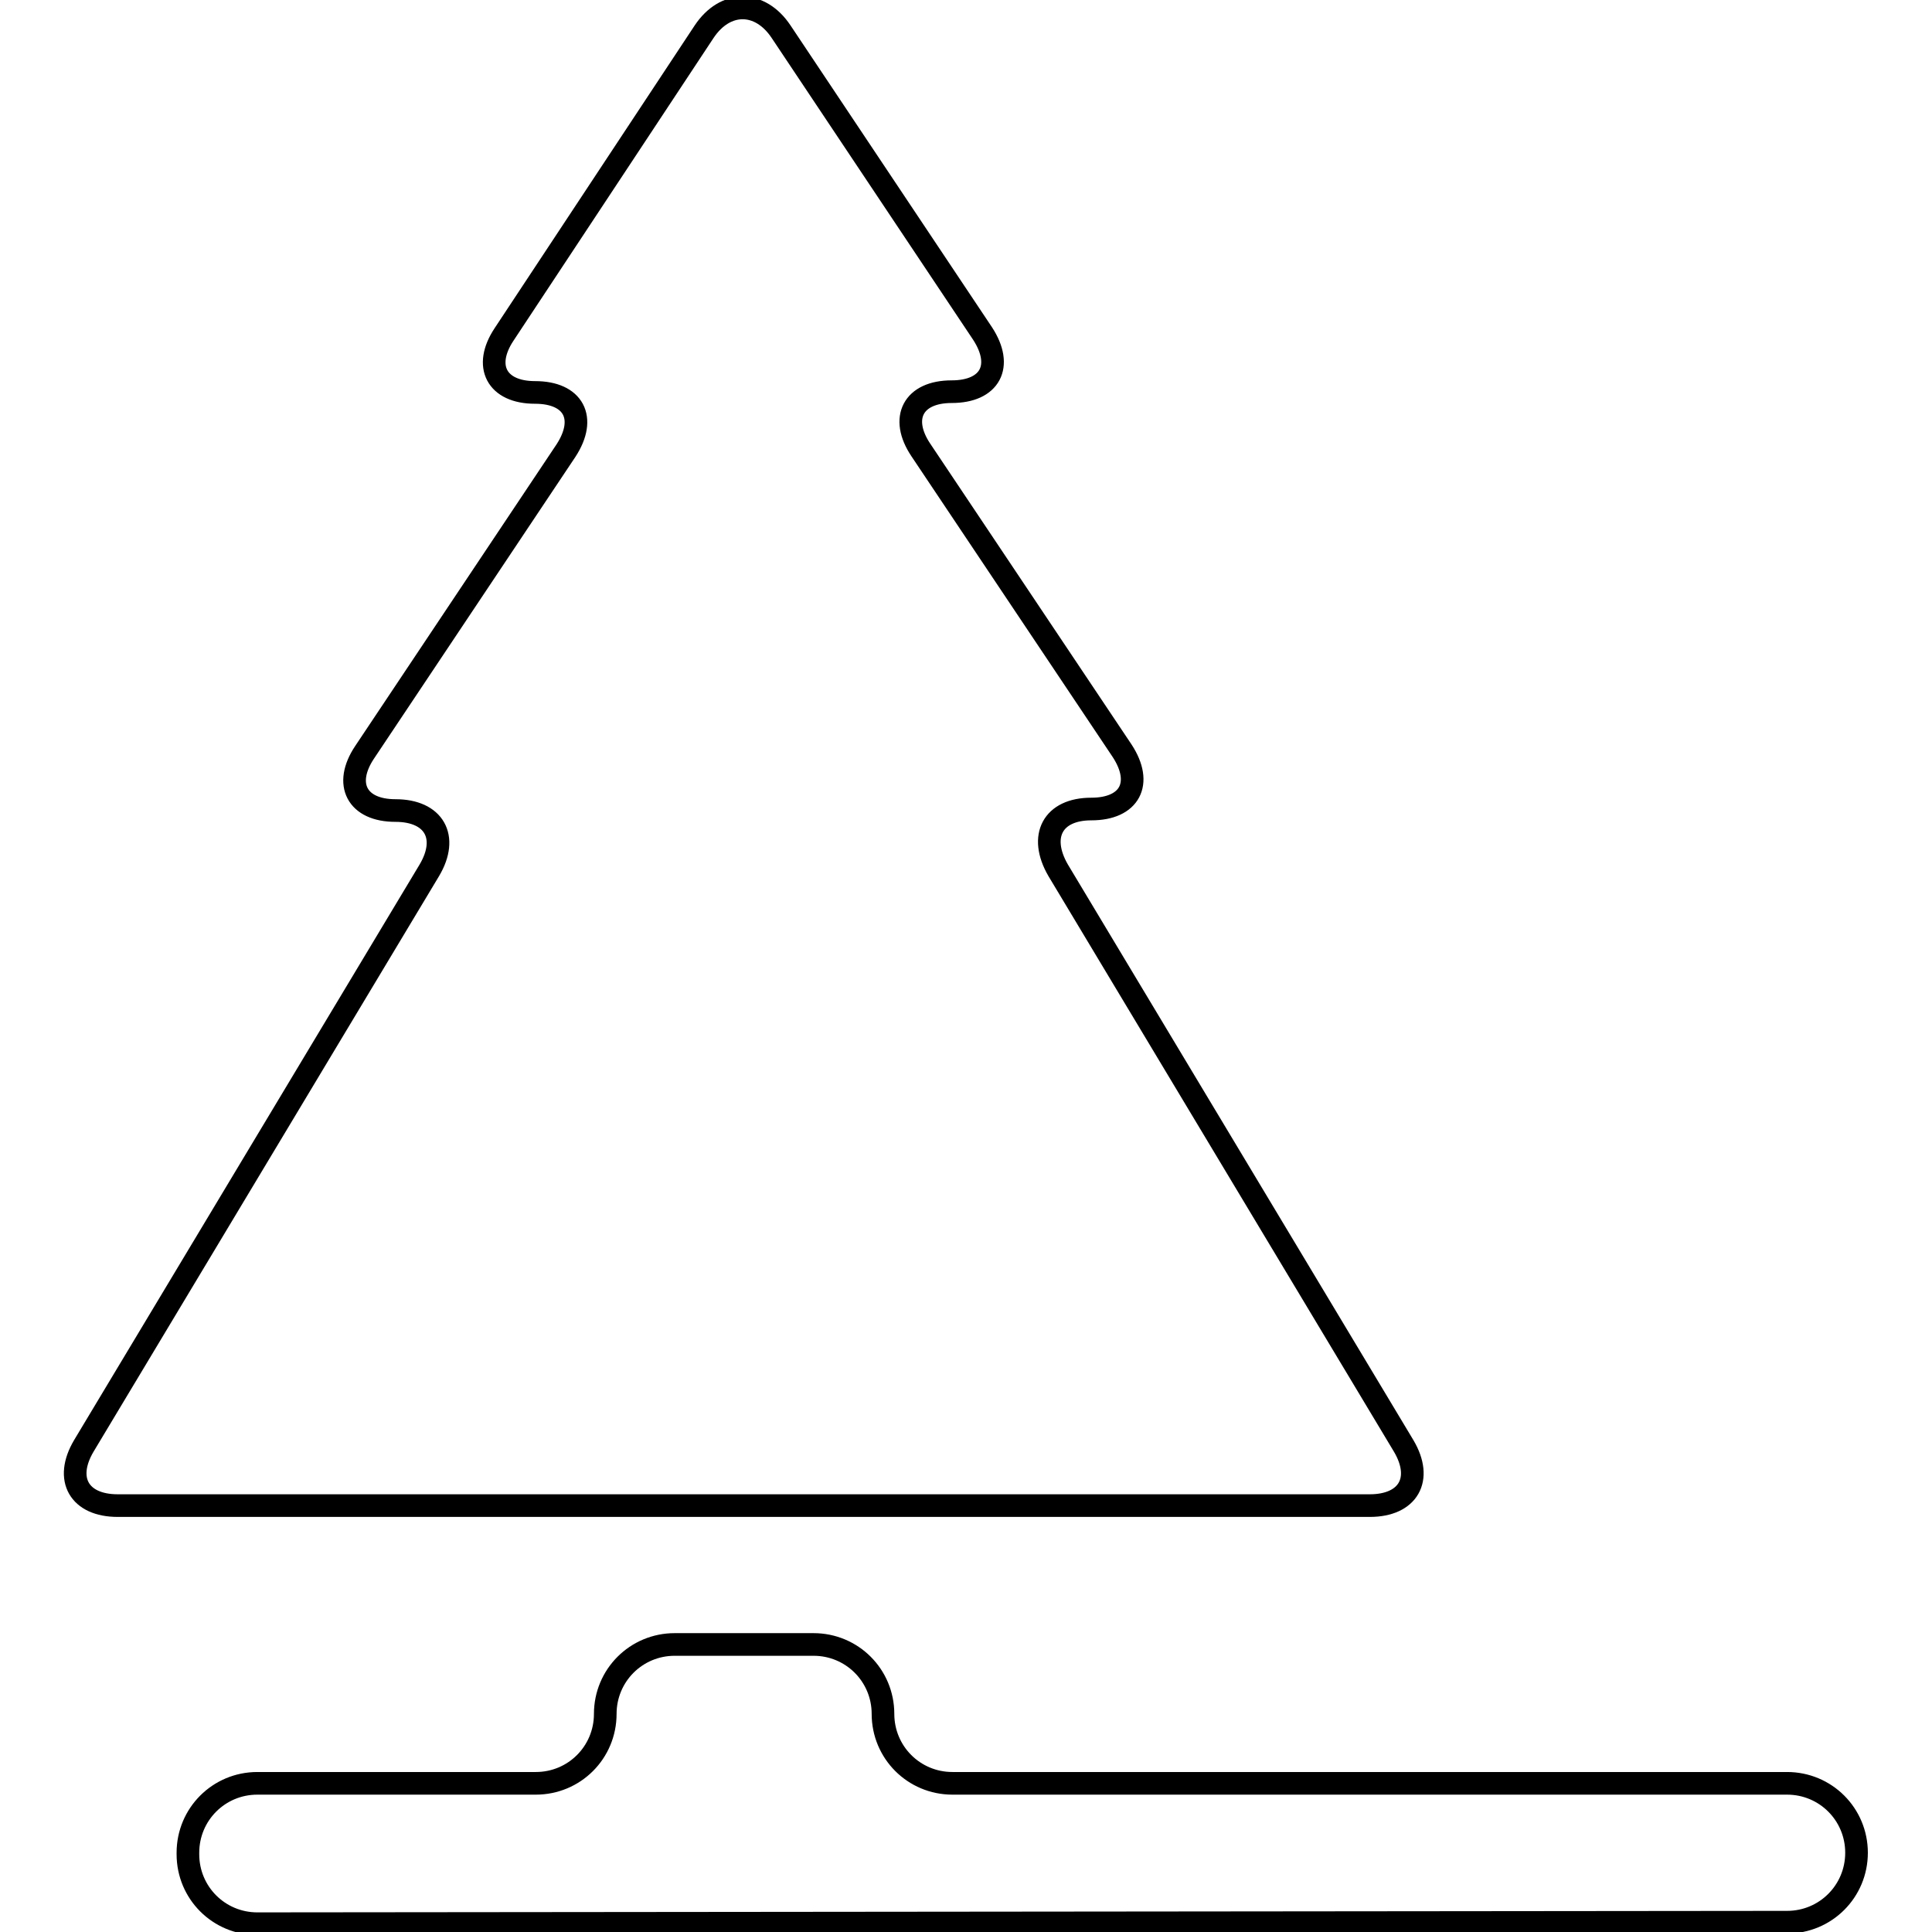 <?xml version="1.0" encoding="utf-8"?>
<!-- Svg Vector Icons : http://www.onlinewebfonts.com/icon -->
<!DOCTYPE svg PUBLIC "-//W3C//DTD SVG 1.1//EN" "http://www.w3.org/Graphics/SVG/1.1/DTD/svg11.dtd">
<svg version="1.1" xmlns="http://www.w3.org/2000/svg" xmlns:xlink="http://www.w3.org/1999/xlink" x="0px" y="0px" viewBox="0 0 256 256" enable-background="new 0 0 256 256" xml:space="preserve">
<g><g><g><g><path stroke-width="3" fill-opacity="0" stroke="#000000"  d="M144.6,107.2L144.6,107.2c5.1,0,6.9-3.4,4.1-7.7l-26.7-39.9c-2.8-4.2-1-7.7,4.1-7.7c5.1,0,6.9-3.4,4.1-7.7l-26.7-40c-2.8-4.2-7.4-4.2-10.2,0L66.8,44.3c-2.8,4.2-1,7.7,4.1,7.7c5.1,0,6.9,3.4,4.1,7.7l-26.7,40c-2.8,4.2-1,7.7,4.1,7.7c5.1,0,7.1,3.5,4.5,7.9l-45.8,76.3c-2.6,4.4-0.6,7.9,4.5,7.9h165.9c5.1,0,7.1-3.5,4.5-7.9l-45.8-76.3C137.6,110.8,139.5,107.2,144.6,107.2"/><path stroke-width="3" fill-opacity="0" stroke="#000000"  d="M236.8,236.3H126.2c-5.1,0-9.2-4.1-9.2-9.2s-4.1-9.2-9.2-9.2H89.4c-5.1,0-9.2,4.1-9.2,9.2s-4.1,9.2-9.2,9.2H34.1c-5.1,0-9.2,4.1-9.2,9.2v0.2c0,5.1,4.1,9.2,9.2,9.2l202.7-0.2c5.1,0,9.2-4.1,9.2-9.2C246,240.4,241.9,236.3,236.8,236.3"/></g></g><g></g><g></g><g></g><g></g><g></g><g></g><g></g><g></g><g></g><g></g><g></g><g></g><g></g><g></g><g></g></g></g>
</svg>